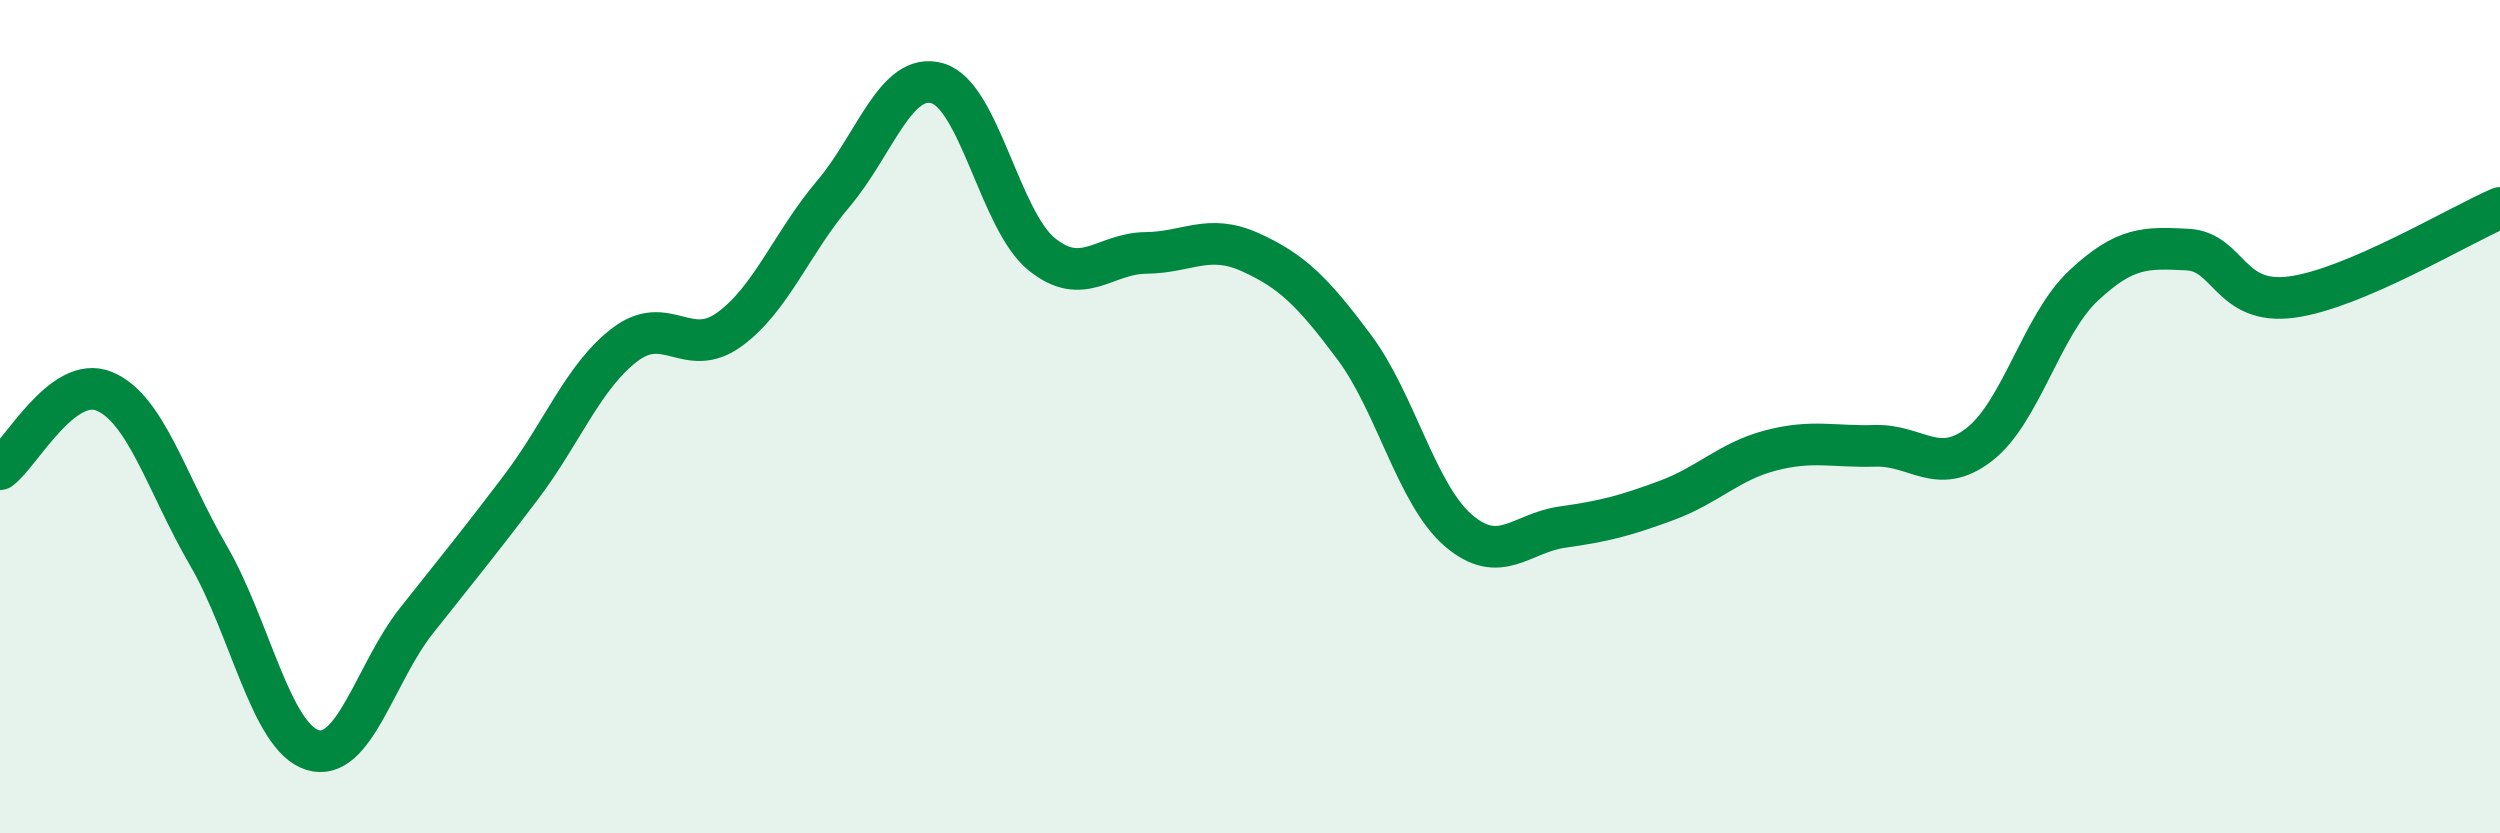 
    <svg width="60" height="20" viewBox="0 0 60 20" xmlns="http://www.w3.org/2000/svg">
      <path
        d="M 0,11.26 C 0.5,10.89 1.5,8.98 2.5,9.39 C 3.5,9.8 4,11.61 5,13.33 C 6,15.05 6.5,17.69 7.5,18 C 8.5,18.31 9,16.15 10,14.89 C 11,13.63 11.5,13.02 12.5,11.7 C 13.5,10.38 14,9.03 15,8.27 C 16,7.51 16.5,8.63 17.5,7.91 C 18.5,7.19 19,5.83 20,4.65 C 21,3.47 21.5,1.71 22.5,2 C 23.5,2.29 24,5.29 25,6.1 C 26,6.91 26.5,6.08 27.5,6.07 C 28.5,6.06 29,5.6 30,6.05 C 31,6.5 31.5,6.99 32.5,8.33 C 33.5,9.67 34,11.87 35,12.73 C 36,13.59 36.5,12.79 37.5,12.65 C 38.5,12.51 39,12.38 40,12.01 C 41,11.64 41.5,11.07 42.5,10.81 C 43.5,10.55 44,10.73 45,10.7 C 46,10.67 46.5,11.44 47.5,10.67 C 48.5,9.9 49,7.8 50,6.86 C 51,5.92 51.5,5.94 52.5,5.99 C 53.5,6.04 53.5,7.33 55,7.13 C 56.5,6.93 59,5.42 60,4.99L60 20L0 20Z"
        fill="#008740"
        opacity="0.1"
        stroke-linecap="round"
        stroke-linejoin="round"
      />
      <path
        d="M 0,11.26 C 0.5,10.89 1.5,8.98 2.5,9.39 C 3.5,9.8 4,11.61 5,13.33 C 6,15.05 6.5,17.69 7.5,18 C 8.5,18.31 9,16.15 10,14.89 C 11,13.63 11.5,13.02 12.5,11.7 C 13.5,10.38 14,9.03 15,8.27 C 16,7.51 16.5,8.63 17.5,7.91 C 18.5,7.19 19,5.83 20,4.65 C 21,3.47 21.5,1.71 22.5,2 C 23.5,2.29 24,5.29 25,6.1 C 26,6.91 26.5,6.08 27.5,6.07 C 28.5,6.06 29,5.6 30,6.05 C 31,6.5 31.5,6.99 32.5,8.33 C 33.5,9.67 34,11.87 35,12.73 C 36,13.59 36.5,12.79 37.5,12.65 C 38.5,12.51 39,12.38 40,12.01 C 41,11.64 41.5,11.07 42.5,10.81 C 43.5,10.55 44,10.73 45,10.7 C 46,10.67 46.5,11.44 47.5,10.67 C 48.5,9.9 49,7.8 50,6.86 C 51,5.92 51.5,5.94 52.5,5.99 C 53.5,6.04 53.5,7.33 55,7.13 C 56.5,6.93 59,5.42 60,4.99"
        stroke="#008740"
        stroke-width="1"
        fill="none"
        stroke-linecap="round"
        stroke-linejoin="round"
      />
    </svg>
  